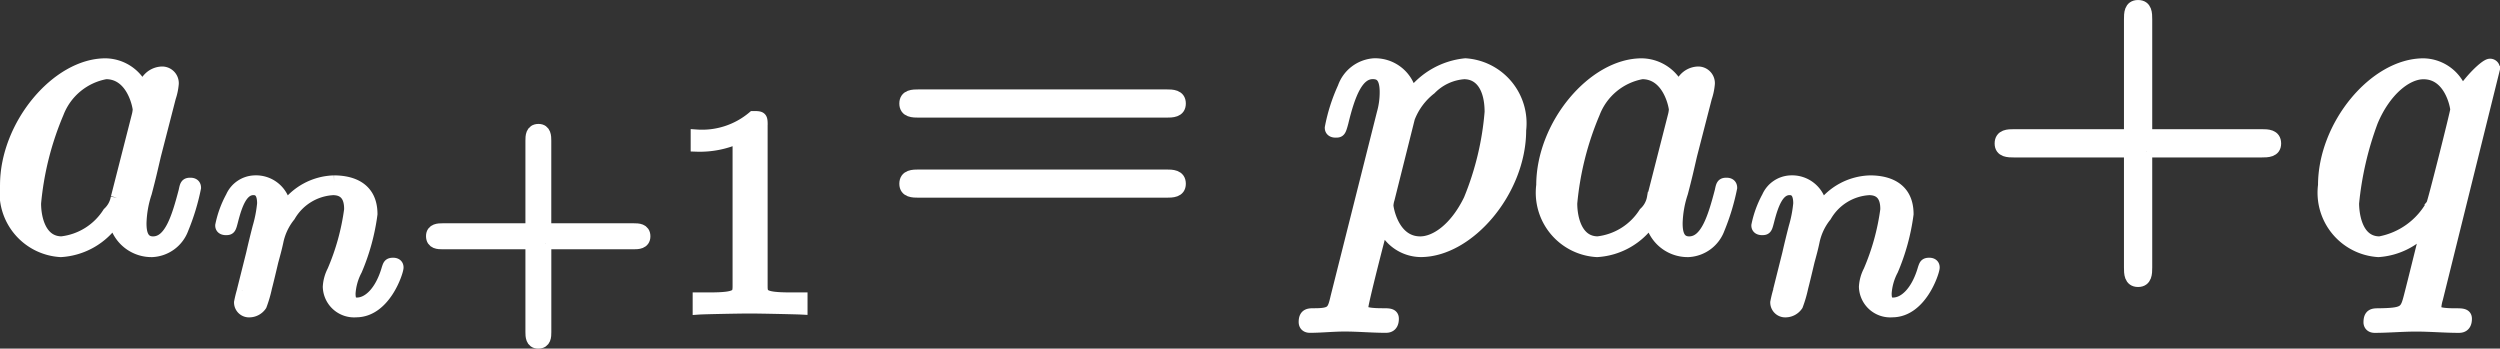 <svg id="レイヤー_1" data-name="レイヤー 1" xmlns="http://www.w3.org/2000/svg" viewBox="0 0 60.33 8.413"><rect x="0" y="0" width="60.33" height="8.413" fill="#333333" stroke="none"/><title>icon</title><path d="M210.12,425.705a.998.998,0,0,0-.917-.637c-1.167,0-2.403,1.465-2.403,2.921a1.415,1.415,0,0,0,1.326,1.593,1.684,1.684,0,0,0,1.296-.743.906.906,0,0,0,.908.743.828.828,0,0,0,.738-.544,5.304,5.304,0,0,0,.3-.987c0-.102-.09-.102-.12-.102-.1,0-.11.04-.139.181-.17.646-.349,1.235-.758,1.235-.269,0-.299-.261-.299-.46a2.526,2.526,0,0,1,.13-.735c.11-.42.13-.518.22-.903l.359-1.394a1.408,1.408,0,0,0,.07-.336.261.261,0,0,0-.289-.27.46.46,0,0,0-.419.438Zm-.648,2.584a.646.646,0,0,1-.199.367,1.544,1.544,0,0,1-1.127.708c-.498,0-.638-.549-.638-.938a7.265,7.265,0,0,1,.549-2.182,1.526,1.526,0,0,1,1.157-.956c.648,0,.788.814.788.876a.876.876,0,0,1-.03.168l-.499,1.956" transform="translate(-206.658 -423.519)" fill="#fff" stroke="#fff" stroke-miterlimit="10" stroke-width="0.283"/><path d="M212.517,430.53a2.909,2.909,0,0,0-.07.286.22.22,0,0,0,.237.22.343.343,0,0,0,.272-.15,2.997,2.997,0,0,0,.126-.432c.035-.132.112-.454.153-.63.042-.154.084-.304.119-.467a1.443,1.443,0,0,1,.293-.626,1.291,1.291,0,0,1,1.046-.644c.405,0,.411.357.411.489a5.609,5.609,0,0,1-.411,1.485.943.943,0,0,0-.104.379.614.614,0,0,0,.662.595c.697,0,1.004-.961,1.004-1.062,0-.093-.091-.093-.112-.093-.098,0-.105.04-.133.119-.16.56-.46.842-.739.842-.147,0-.174-.097-.174-.242a1.395,1.395,0,0,1,.16-.564,5.127,5.127,0,0,0,.369-1.349c0-.674-.537-.793-.907-.793a1.486,1.486,0,0,0-1.178.635.708.708,0,0,0-.746-.635.632.632,0,0,0-.551.379,2.44,2.44,0,0,0-.251.688c0,.092.098.092.119.092.097,0,.104-.022.153-.212.105-.41.237-.754.509-.754.181,0,.23.154.23.344a3.057,3.057,0,0,1-.112.578c-.049.19-.119.476-.153.63l-.223.89" transform="translate(-206.658 -423.519)" fill="#fff" stroke="#fff" stroke-miterlimit="10" stroke-width="0.283"/><path d="M219.82,429.393h2.134c.09,0,.258,0,.258-.172s-.16-.172-.258-.172H219.82v-2.137c0-.093,0-.261-.167-.261-.174,0-.174.163-.174.261v2.137h-2.141c-.09,0-.258,0-.258.168,0,.176.161.176.258.176h2.141v2.142c0,.088,0,.256.167.256.175,0,.175-.159.175-.256v-2.142" transform="translate(-206.658 -423.519)" fill="#fff" stroke="#fff" stroke-miterlimit="10" stroke-width="0.283"/><path d="M225.042,426.534c0-.185-.014-.194-.209-.194a1.91,1.91,0,0,1-1.366.446v.252a2.264,2.264,0,0,0,1.011-.199v3.56c0,.23,0,.318-.698.318h-.265v.252c.126-.009.983-.026,1.241-.026.216,0,1.095.018,1.248.026v-.252h-.266c-.697,0-.697-.088-.697-.318v-3.865" transform="translate(-206.658 -423.519)" fill="#fff" stroke="#fff" stroke-miterlimit="10" stroke-width="0.283"/><path d="M234.794,426.216c.149,0,.339,0,.339-.199s-.19-.199-.329-.199h-5.973c-.14,0-.329,0-.329.199s.189.199.339.199Zm.01,1.932c.139,0,.329,0,.329-.194,0-.203-.19-.203-.339-.203h-5.953c-.15,0-.339,0-.339.203,0,.194.189.194.329.194h5.973" transform="translate(-206.658 -423.519)" fill="#fff" stroke="#fff" stroke-miterlimit="10" stroke-width="0.283"/><path d="M238.907,430.692c-.08.336-.1.407-.539.407-.119,0-.229,0-.229.19,0,.08.05.12.13.12.269,0,.559-.031.838-.031.329,0,.668.031.987.031.05,0,.18,0,.18-.199,0-.111-.1-.111-.239-.111-.499,0-.499-.071-.499-.159,0-.119.419-1.748.489-1.996a.997.997,0,0,0,.918.637c1.157,0,2.403-1.451,2.403-2.921a1.429,1.429,0,0,0-1.326-1.593,1.852,1.852,0,0,0-1.307.748.88.88,0,0,0-.897-.748.843.843,0,0,0-.738.566,4.196,4.196,0,0,0-.309.969c0,.097.1.097.119.097.1,0,.11-.009.169-.226.17-.708.369-1.186.728-1.186.17,0,.309.075.309.456a1.86,1.86,0,0,1-.07.509l-1.117,4.438Zm1.755-4.328a1.617,1.617,0,0,1,.518-.699,1.256,1.256,0,0,1,.808-.376c.399,0,.638.345.638.934a7.054,7.054,0,0,1-.508,2.115c-.339.699-.818,1.027-1.187,1.027-.658,0-.788-.828-.788-.885a.651.651,0,0,1,.03-.164l.489-1.952" transform="translate(-206.658 -423.519)" fill="#fff" stroke="#fff" stroke-miterlimit="10" stroke-width="0.283"/><path d="M247.192,425.705a.998.998,0,0,0-.917-.637c-1.167,0-2.403,1.465-2.403,2.921a1.415,1.415,0,0,0,1.326,1.593,1.684,1.684,0,0,0,1.296-.743.906.906,0,0,0,.907.743.829.829,0,0,0,.738-.544,5.329,5.329,0,0,0,.299-.987c0-.102-.09-.102-.12-.102-.1,0-.11.04-.139.181-.17.646-.349,1.235-.758,1.235-.269,0-.299-.261-.299-.46a2.526,2.526,0,0,1,.13-.735c.11-.42.13-.518.219-.903l.359-1.394a1.408,1.408,0,0,0,.07-.336.261.261,0,0,0-.289-.27.46.46,0,0,0-.419.438Zm-.648,2.584a.648.648,0,0,1-.2.367,1.544,1.544,0,0,1-1.127.708c-.499,0-.638-.549-.638-.938a7.268,7.268,0,0,1,.549-2.182,1.526,1.526,0,0,1,1.157-.956c.648,0,.788.814.788.876a.868.868,0,0,1-.03.168l-.499,1.956" transform="translate(-206.658 -423.519)" fill="#fff" stroke="#fff" stroke-miterlimit="10" stroke-width="0.283"/><path d="M249.589,430.53a2.876,2.876,0,0,0-.07.286.22.22,0,0,0,.237.22.343.343,0,0,0,.272-.15,2.946,2.946,0,0,0,.126-.432c.035-.132.112-.454.153-.63.042-.154.084-.304.118-.467a1.444,1.444,0,0,1,.293-.626,1.292,1.292,0,0,1,1.046-.644c.404,0,.411.357.411.489a5.609,5.609,0,0,1-.411,1.485.937.937,0,0,0-.105.379.614.614,0,0,0,.662.595c.697,0,1.004-.961,1.004-1.062,0-.093-.091-.093-.112-.093-.098,0-.104.04-.133.119-.16.56-.46.842-.739.842-.146,0-.175-.097-.175-.242a1.394,1.394,0,0,1,.16-.564,5.128,5.128,0,0,0,.369-1.349c0-.674-.537-.793-.906-.793a1.486,1.486,0,0,0-1.179.635.708.708,0,0,0-.746-.635.633.633,0,0,0-.55.379,2.44,2.44,0,0,0-.251.688c0,.092.098.092.119.092.097,0,.104-.022.153-.212.105-.41.237-.754.509-.754.181,0,.23.154.23.344a3.026,3.026,0,0,1-.112.578c-.049.19-.119.476-.153.63l-.223.89" transform="translate(-206.658 -423.519)" fill="#fff" stroke="#fff" stroke-miterlimit="10" stroke-width="0.283"/><path d="M258.454,427.177h2.782c.14,0,.329,0,.329-.195,0-.204-.19-.204-.329-.204h-2.782v-2.789c0-.142,0-.328-.2-.328s-.199.186-.199.328v2.789H255.263c-.14,0-.329,0-.329.204,0,.195.189.195.329.195h2.792v2.798c0,.137,0,.328.199.328s.2-.191.2-.328v-2.798" transform="translate(-206.658 -423.519)" fill="#fff" stroke="#fff" stroke-miterlimit="10" stroke-width="0.283"/><path d="M266.846,425.174a.097.097,0,0,0-.1-.097c-.11,0-.508.398-.678.69a.989.989,0,0,0-.927-.699c-1.177,0-2.403,1.474-2.403,2.921a1.415,1.415,0,0,0,1.316,1.593,1.695,1.695,0,0,0,1.176-.597c-.089.35-.419,1.695-.448,1.783-.08.283-.16.323-.718.332-.129,0-.229,0-.229.199,0,.009,0,.111.13.111.319,0,.668-.031.997-.031.339,0,.698.031,1.027.031.05,0,.18,0,.18-.199,0-.111-.1-.111-.259-.111-.479,0-.479-.071-.479-.159a.918.918,0,0,1,.04-.217l1.376-5.549Zm-2.762,4.191c-.598,0-.638-.77-.638-.938a7.804,7.804,0,0,1,.458-1.982c.309-.739.828-1.155,1.237-1.155.648,0,.788.805.788.876,0,.058-.548,2.239-.578,2.279a1.819,1.819,0,0,1-1.266.92" transform="translate(-206.658 -423.519)" fill="#fff" stroke="#fff" stroke-miterlimit="10" stroke-width="0.283"/></svg>
